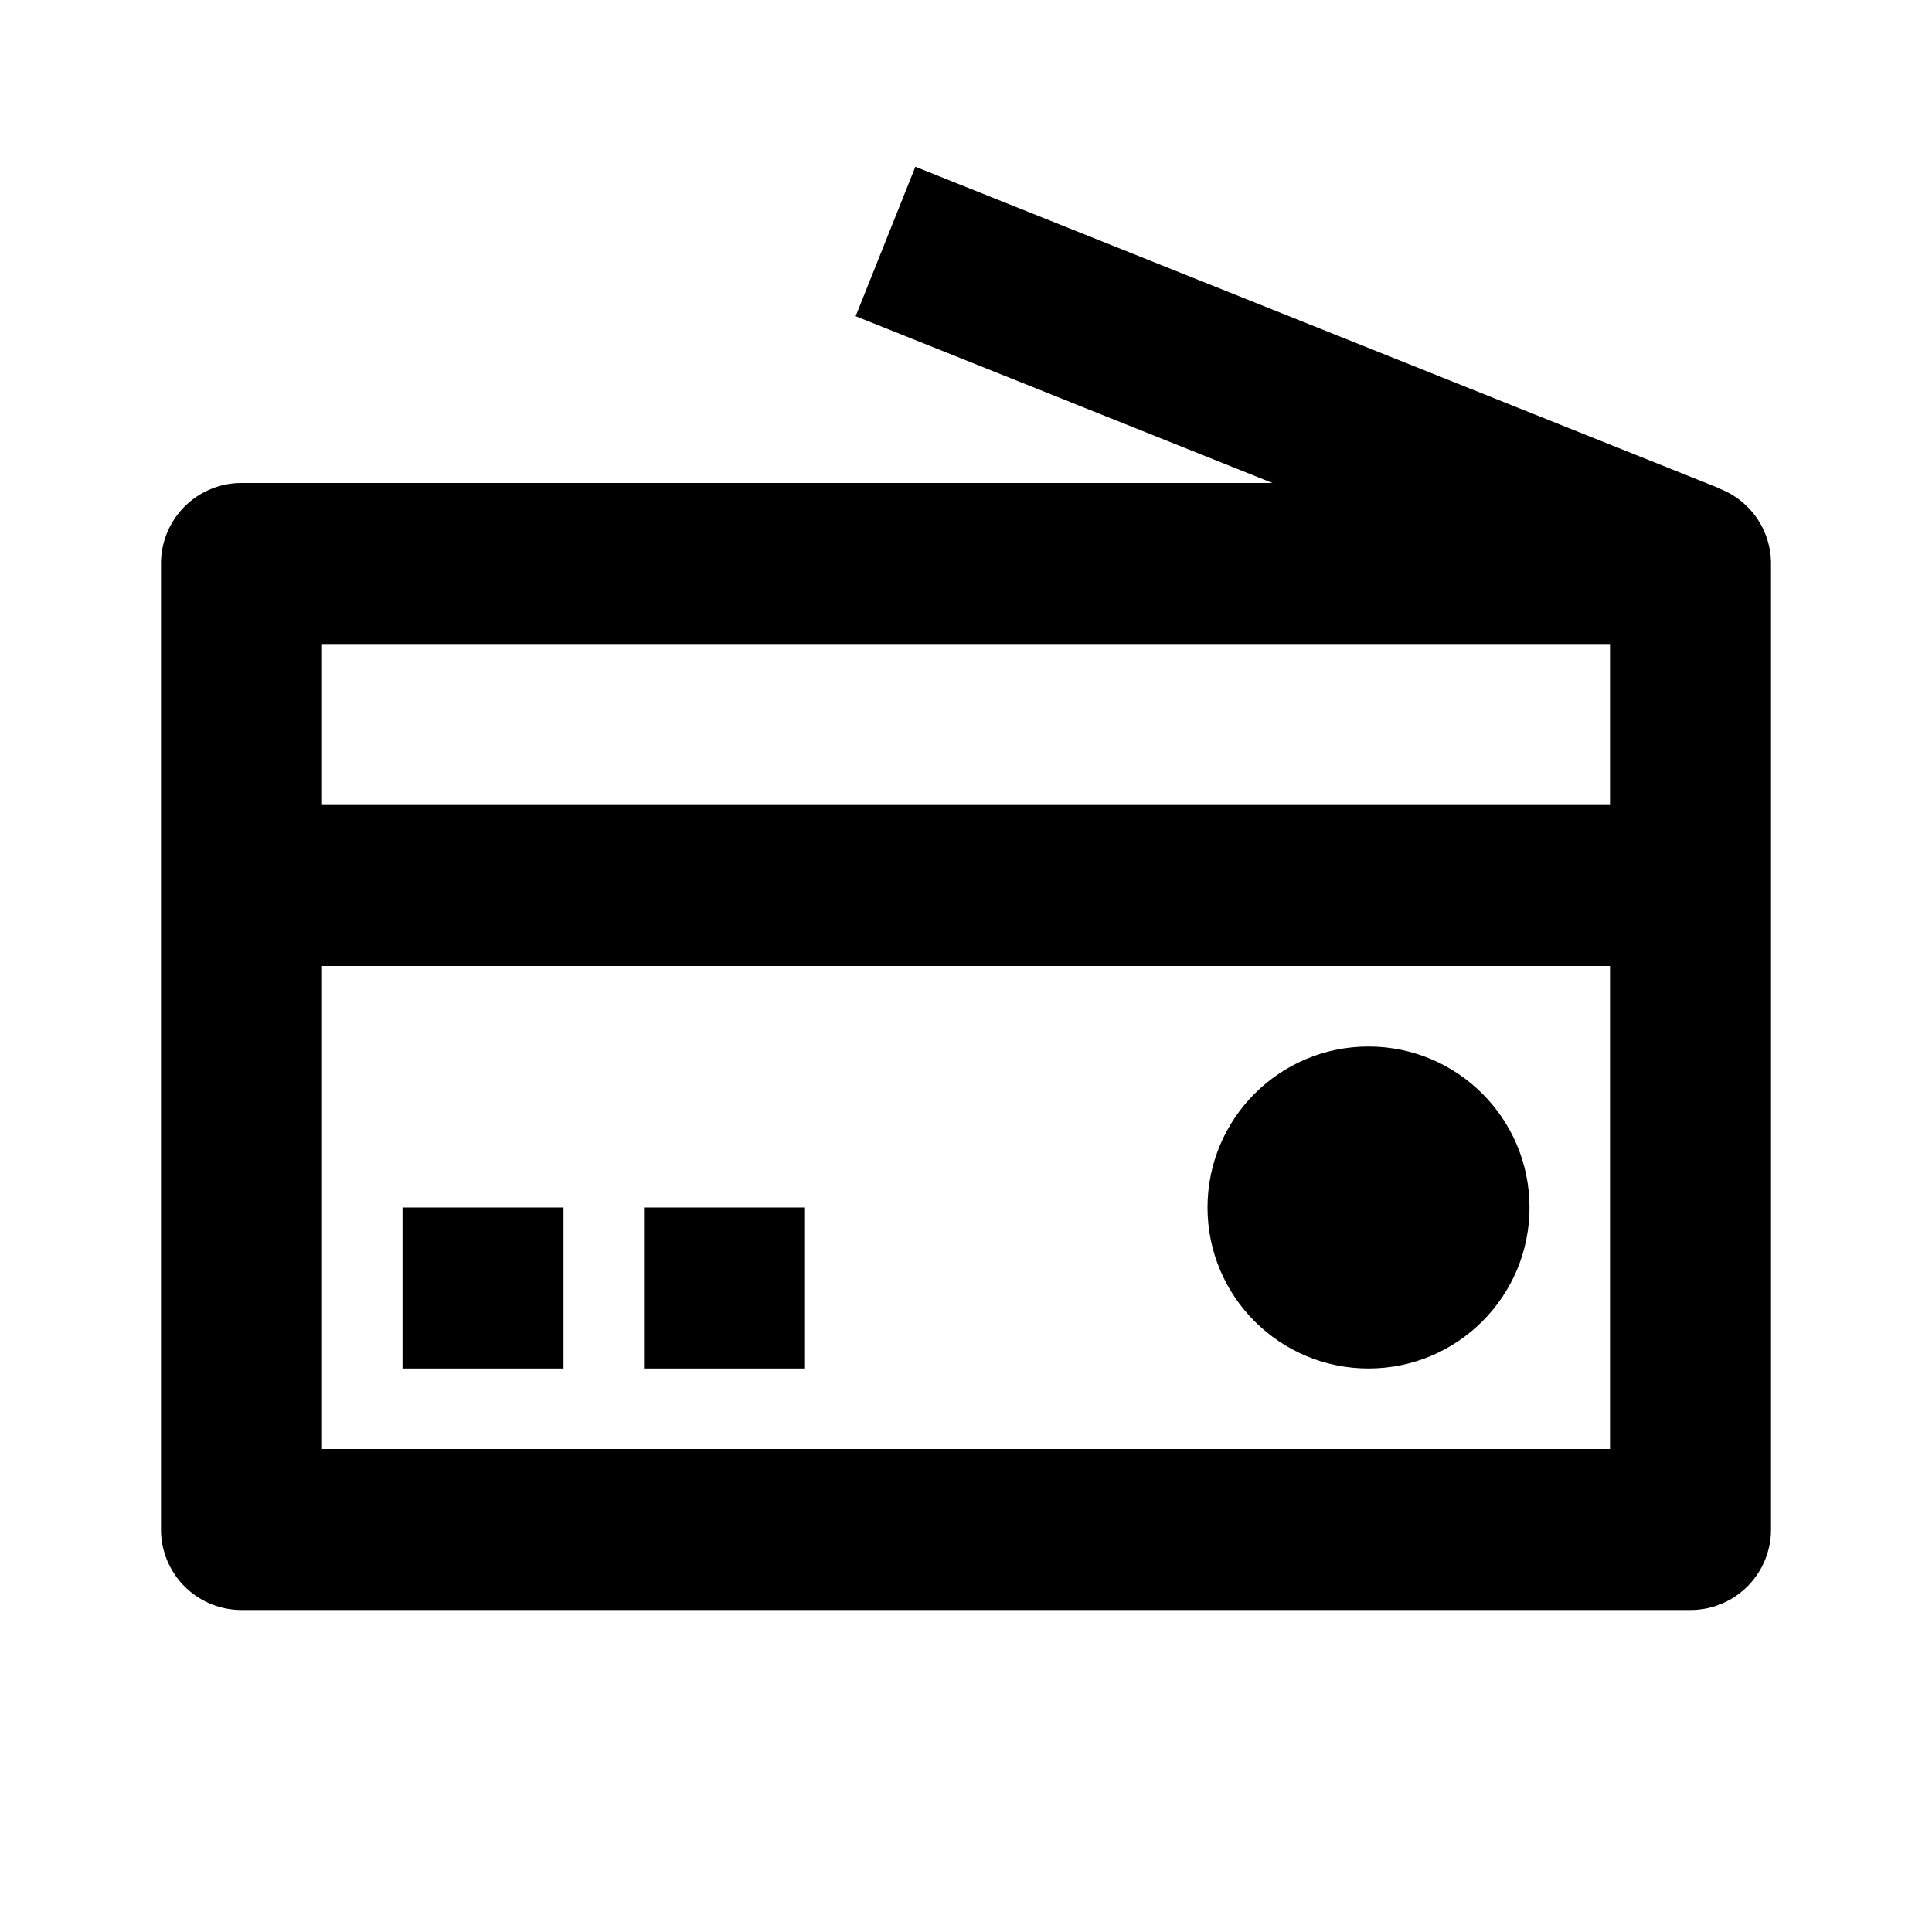 <svg xmlns="http://www.w3.org/2000/svg" width="24" height="24" viewBox="0 0 24 24"><circle cx="17" cy="15" r="2"/><path d="M21.37 6.074l.001-.003-10-4-.742 1.857L15.807 6H3a1 1 0 0 0-1 1v12a1 1 0 0 0 1 1h18a1 1 0 0 0 1-1V7a.998.998 0 0 0-.63-.926zM20 8v2H4V8h16zM4 18v-6h16v6H4z"/><path d="M5 15h2v2H5zm3 0h2v2H8z"/></svg>